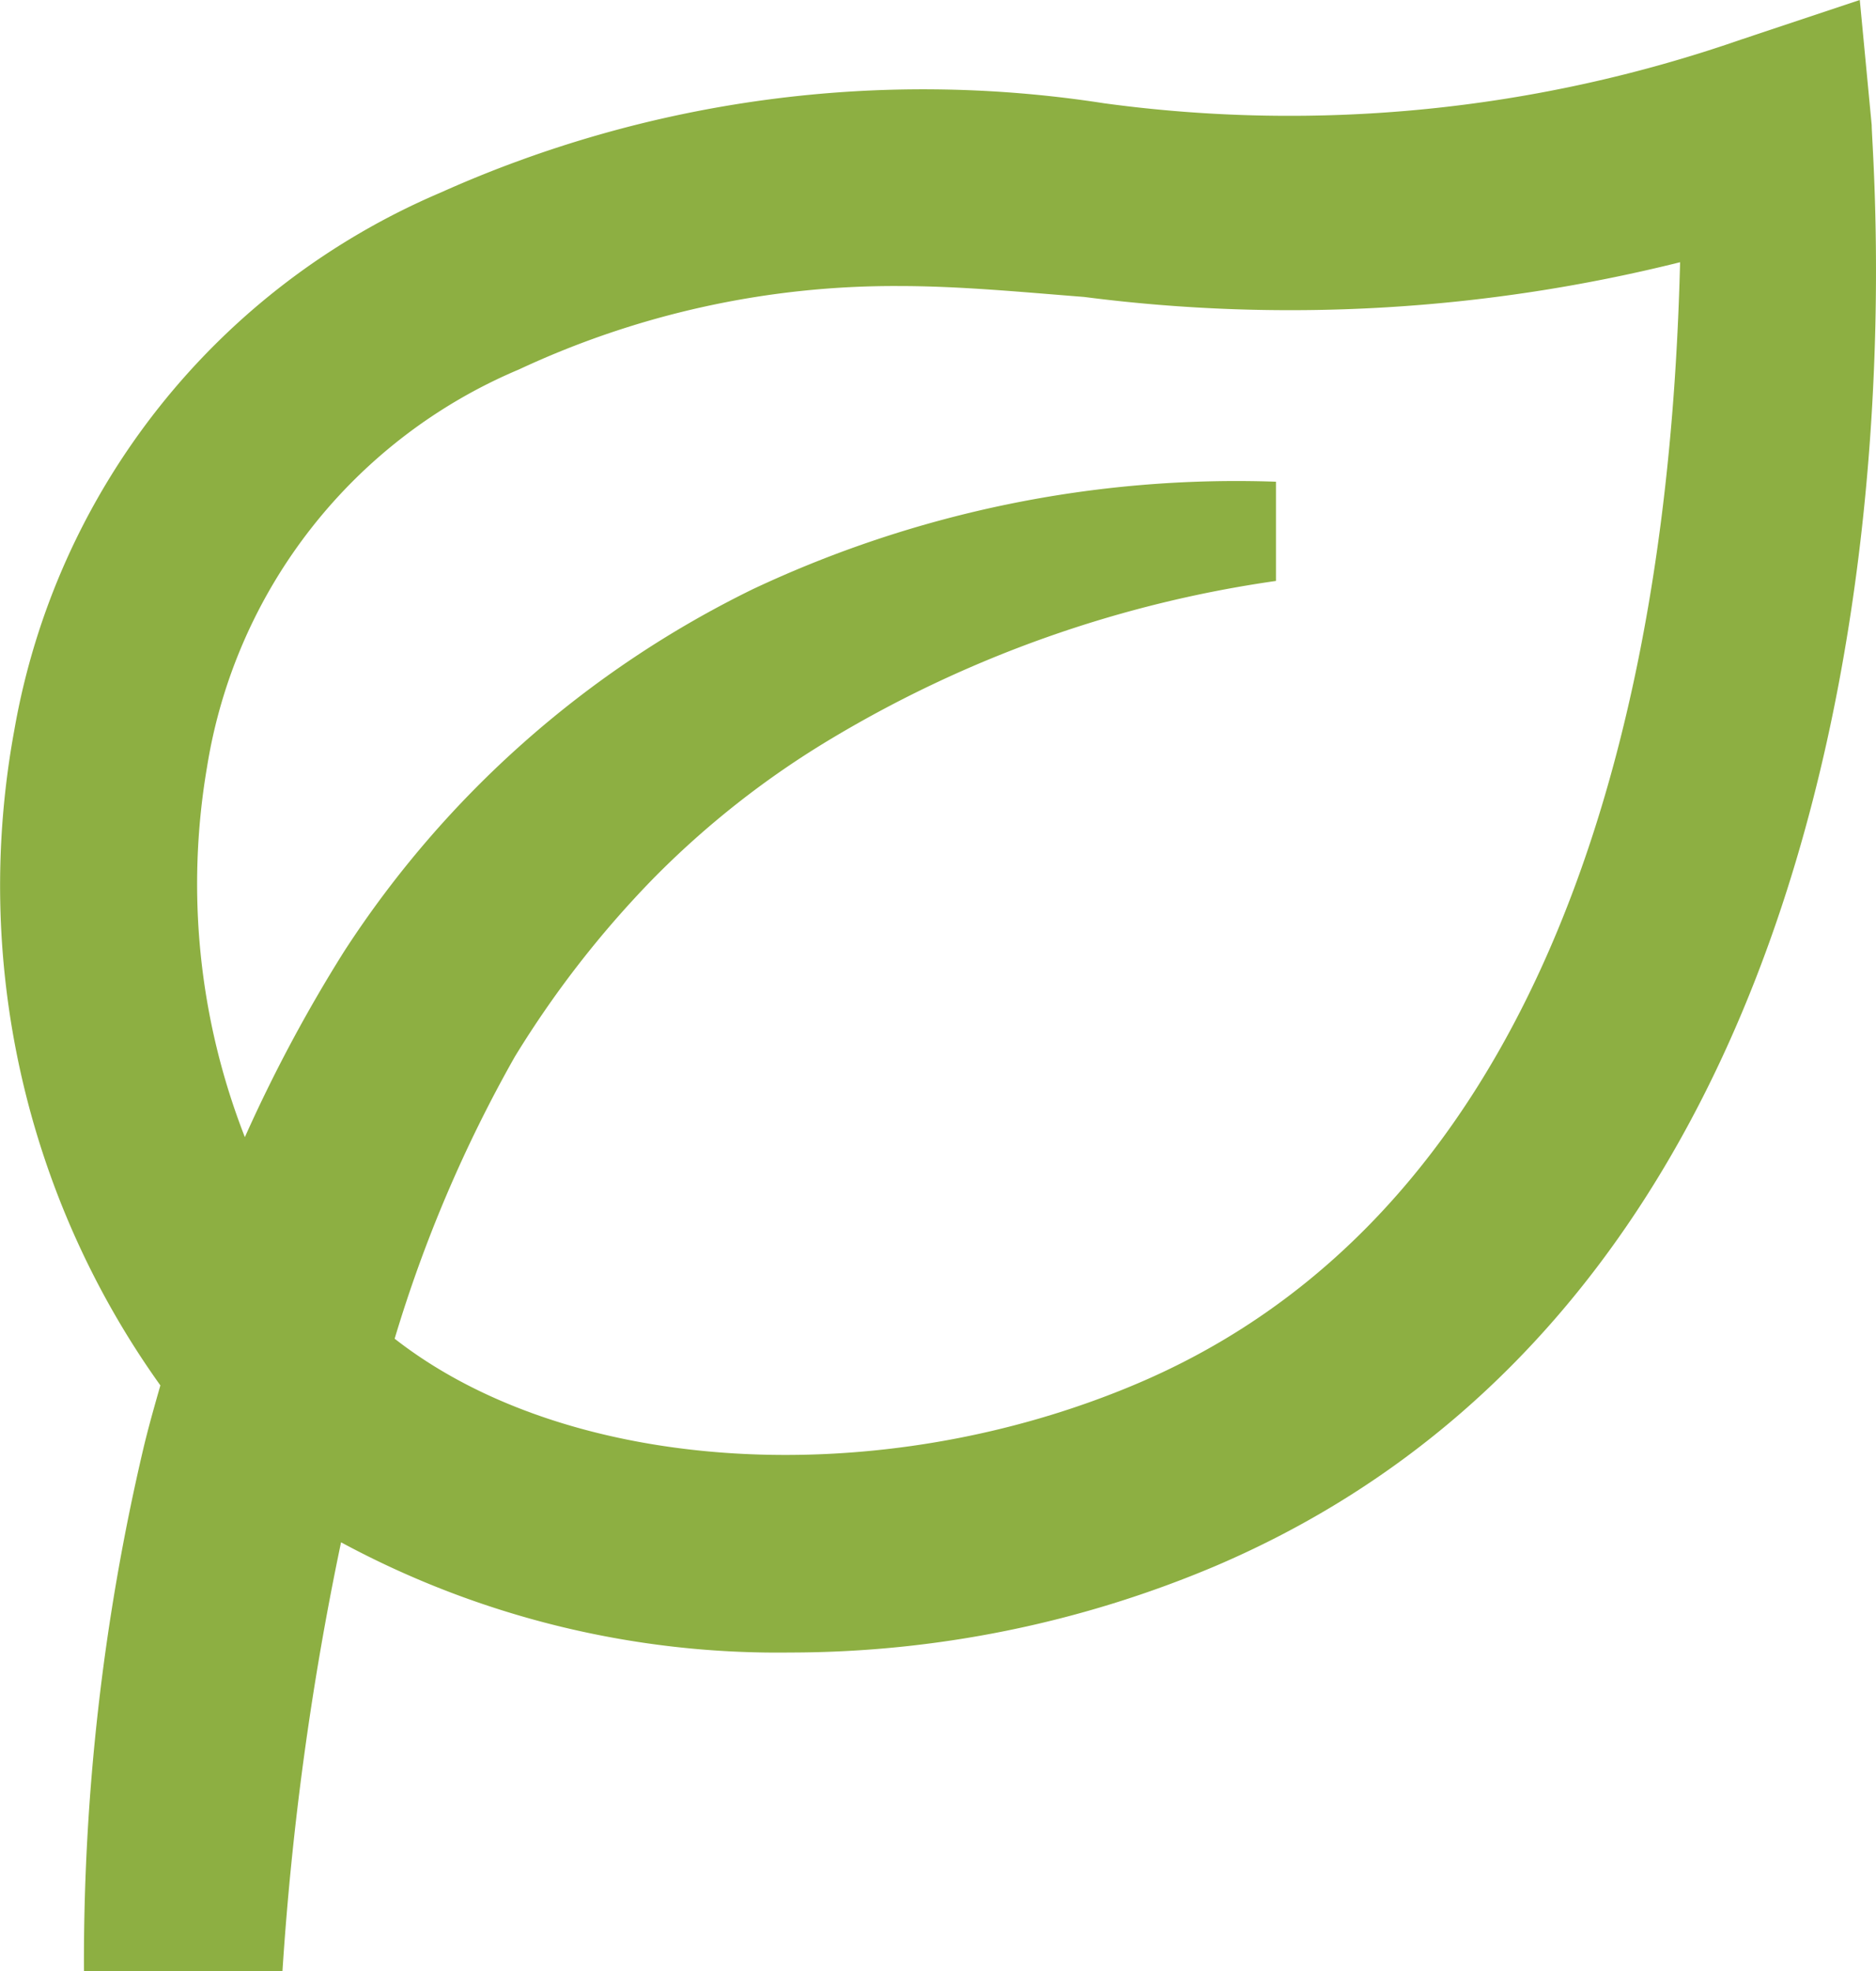 <svg xmlns="http://www.w3.org/2000/svg" width="28.355" height="29.801" viewBox="0 0 28.355 29.801">
    <g id="bx-leaf" transform="translate(-25.252 -17.2)">
        <path id="Path_69" data-name="Path 69" d="M53.362,17.2l-1.8.6a20.778,20.778,0,0,1-9.623.961,17.821,17.821,0,0,0-10.029,1.351,10.855,10.855,0,0,0-6.441,8.122,12.986,12.986,0,0,0,2.207,9.909c-.09.315-.18.631-.255.946a33.93,33.93,0,0,0-.9,7.912h3a46.075,46.075,0,0,1,.886-6.486,13.887,13.887,0,0,0,6.786,1.666,16.514,16.514,0,0,0,6.426-1.306C55.043,36,53.542,19.767,53.542,19.092ZM42.447,38.113c-3.918,1.666-8.6,1.381-11.23-.676a20.7,20.7,0,0,1,1.817-4.264,15.268,15.268,0,0,1,2.087-2.687,13.512,13.512,0,0,1,2.717-2.132,18.016,18.016,0,0,1,6.7-2.372v-1.5a17.16,17.16,0,0,0-7.9,1.621,15.433,15.433,0,0,0-6.185,5.48,22.624,22.624,0,0,0-1.5,2.807,10.509,10.509,0,0,1-.571-5.6,7.867,7.867,0,0,1,4.714-6.005,13.407,13.407,0,0,1,5.735-1.261c.931,0,1.847.09,2.807.165a24.321,24.321,0,0,0,9.008-.525C50.539,25.307,49.788,34.991,42.447,38.113Z" transform="translate(0 0)" fill="#8daf42"/>
    </g>
</svg>
